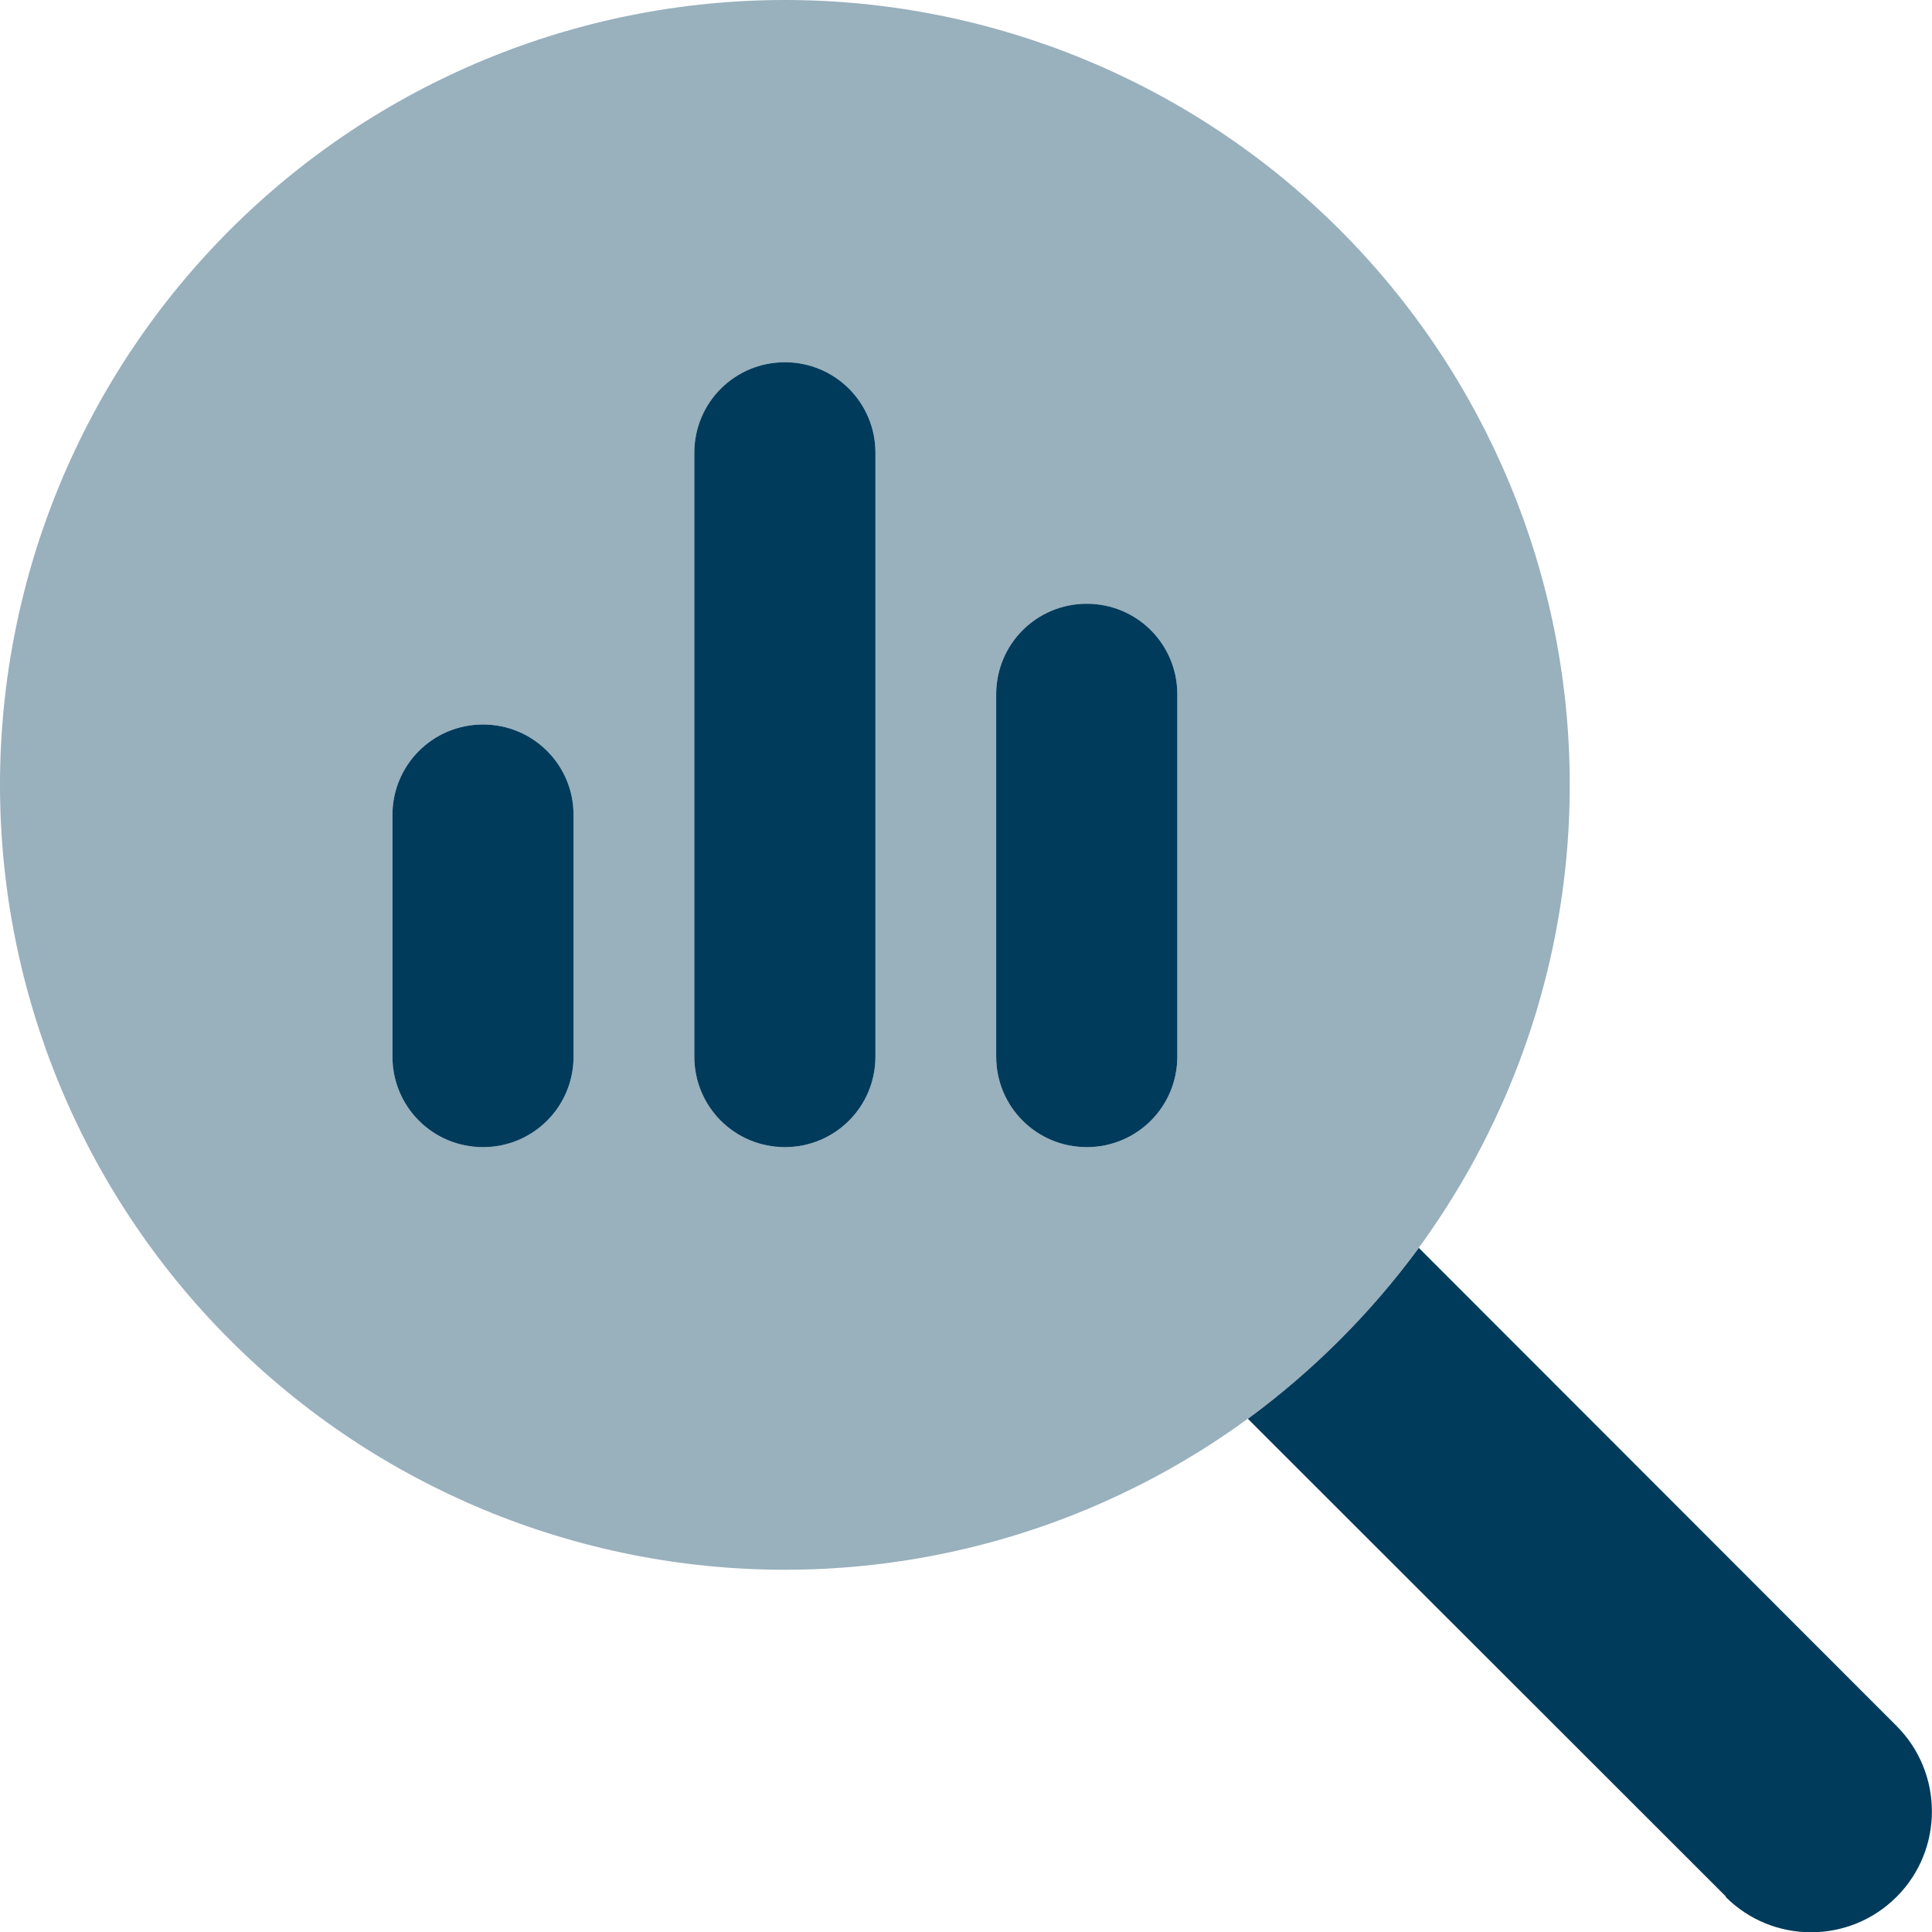 <svg width="40" height="40" viewBox="0 0 40 40" fill="none" xmlns="http://www.w3.org/2000/svg">
<g clip-path="url(#clip0_3150_3719)">
<path d="M8.125 16.875C8.125 15.836 8.961 15 10 15C11.039 15 11.875 15.836 11.875 16.875V21.875C11.875 22.914 11.039 23.75 10 23.75C8.961 23.75 8.125 22.914 8.125 21.875V16.875ZM14.375 9.375C14.375 8.336 15.211 7.5 16.25 7.5C17.289 7.5 18.125 8.336 18.125 9.375V21.875C18.125 22.914 17.289 23.75 16.25 23.75C15.211 23.75 14.375 22.914 14.375 21.875V9.375ZM20.625 14.375C20.625 13.336 21.461 12.5 22.5 12.5C23.539 12.5 24.375 13.336 24.375 14.375V21.875C24.375 22.914 23.539 23.75 22.5 23.75C21.461 23.75 20.625 22.914 20.625 21.875V14.375ZM35.734 39.266L25.836 29.375C27.188 28.383 28.383 27.188 29.375 25.836L39.266 35.734C40.242 36.711 40.242 38.297 39.266 39.273C38.289 40.25 36.703 40.25 35.727 39.273L35.734 39.266Z" fill="#003B5C"/>
<path opacity="0.4" d="M16.25 32.5C20.56 32.5 24.693 30.788 27.741 27.741C30.788 24.693 32.5 20.56 32.5 16.25C32.5 11.94 30.788 7.807 27.741 4.76C24.693 1.712 20.56 0 16.25 0C11.94 0 7.807 1.712 4.76 4.76C1.712 7.807 0 11.94 0 16.25C0 20.56 1.712 24.693 4.76 27.741C7.807 30.788 11.94 32.5 16.25 32.5ZM8.125 16.875C8.125 15.836 8.961 15 10 15C11.039 15 11.875 15.836 11.875 16.875V21.875C11.875 22.914 11.039 23.75 10 23.75C8.961 23.75 8.125 22.914 8.125 21.875V16.875ZM14.375 9.375C14.375 8.336 15.211 7.5 16.25 7.5C17.289 7.5 18.125 8.336 18.125 9.375V21.875C18.125 22.914 17.289 23.75 16.25 23.75C15.211 23.75 14.375 22.914 14.375 21.875V9.375ZM20.625 14.375C20.625 13.336 21.461 12.5 22.5 12.5C23.539 12.5 24.375 13.336 24.375 14.375V21.875C24.375 22.914 23.539 23.75 22.5 23.75C21.461 23.75 20.625 22.914 20.625 21.875V14.375Z" fill="#003B5C"/>
</g>
<defs>
<clipPath id="clip0_3150_3719">
<rect width="40" height="40" fill="white"/>
</clipPath>
</defs>
</svg>
